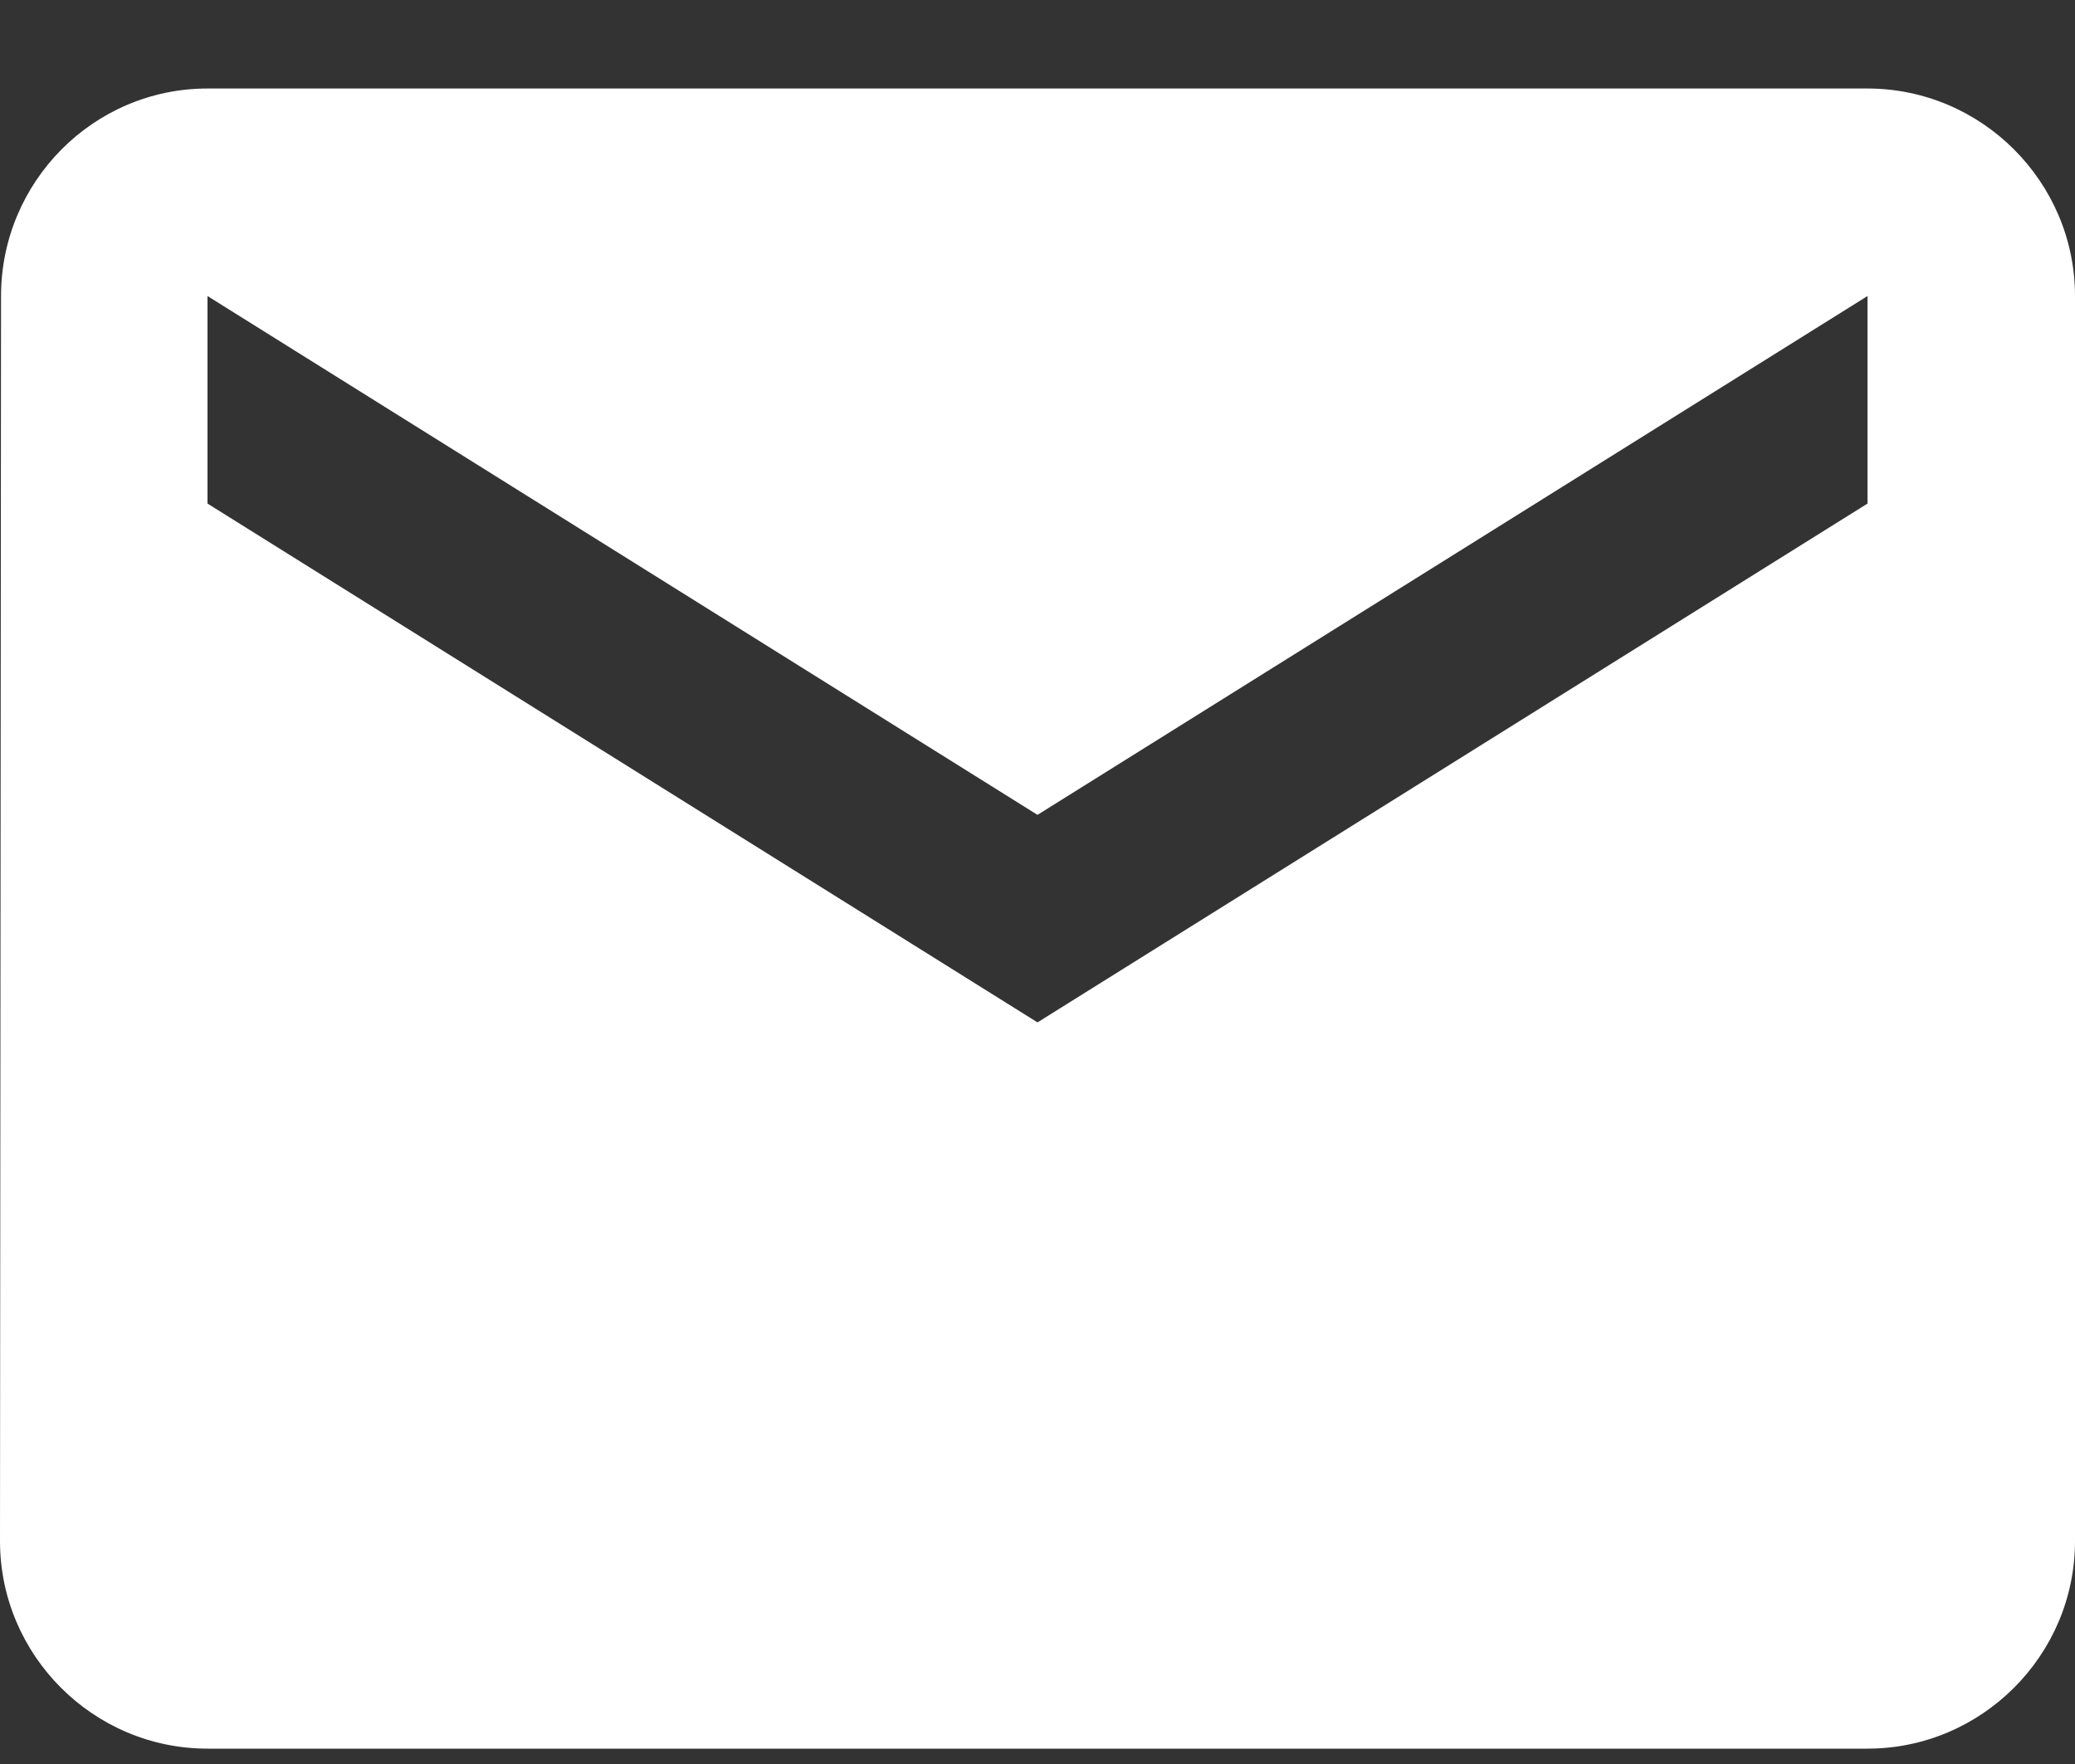 <svg width="20" height="17" viewBox="0 0 20 17" fill="none" xmlns="http://www.w3.org/2000/svg">
<rect x="0" y="0" width="20" height="17" fill="#333333" stroke="none"/>
<path d="M18 0.853H2C0.9 0.853 0.01 1.753 0.01 2.853L0 14.852C0 15.953 0.9 16.852 2 16.852H18C19.1 16.852 20 15.953 20 14.852V2.853C20 1.753 19.1 0.853 18 0.853ZM18 4.853L10 9.853L2 4.853V2.853L10 7.853L18 2.853V4.853Z" fill="white"/>
</svg>
